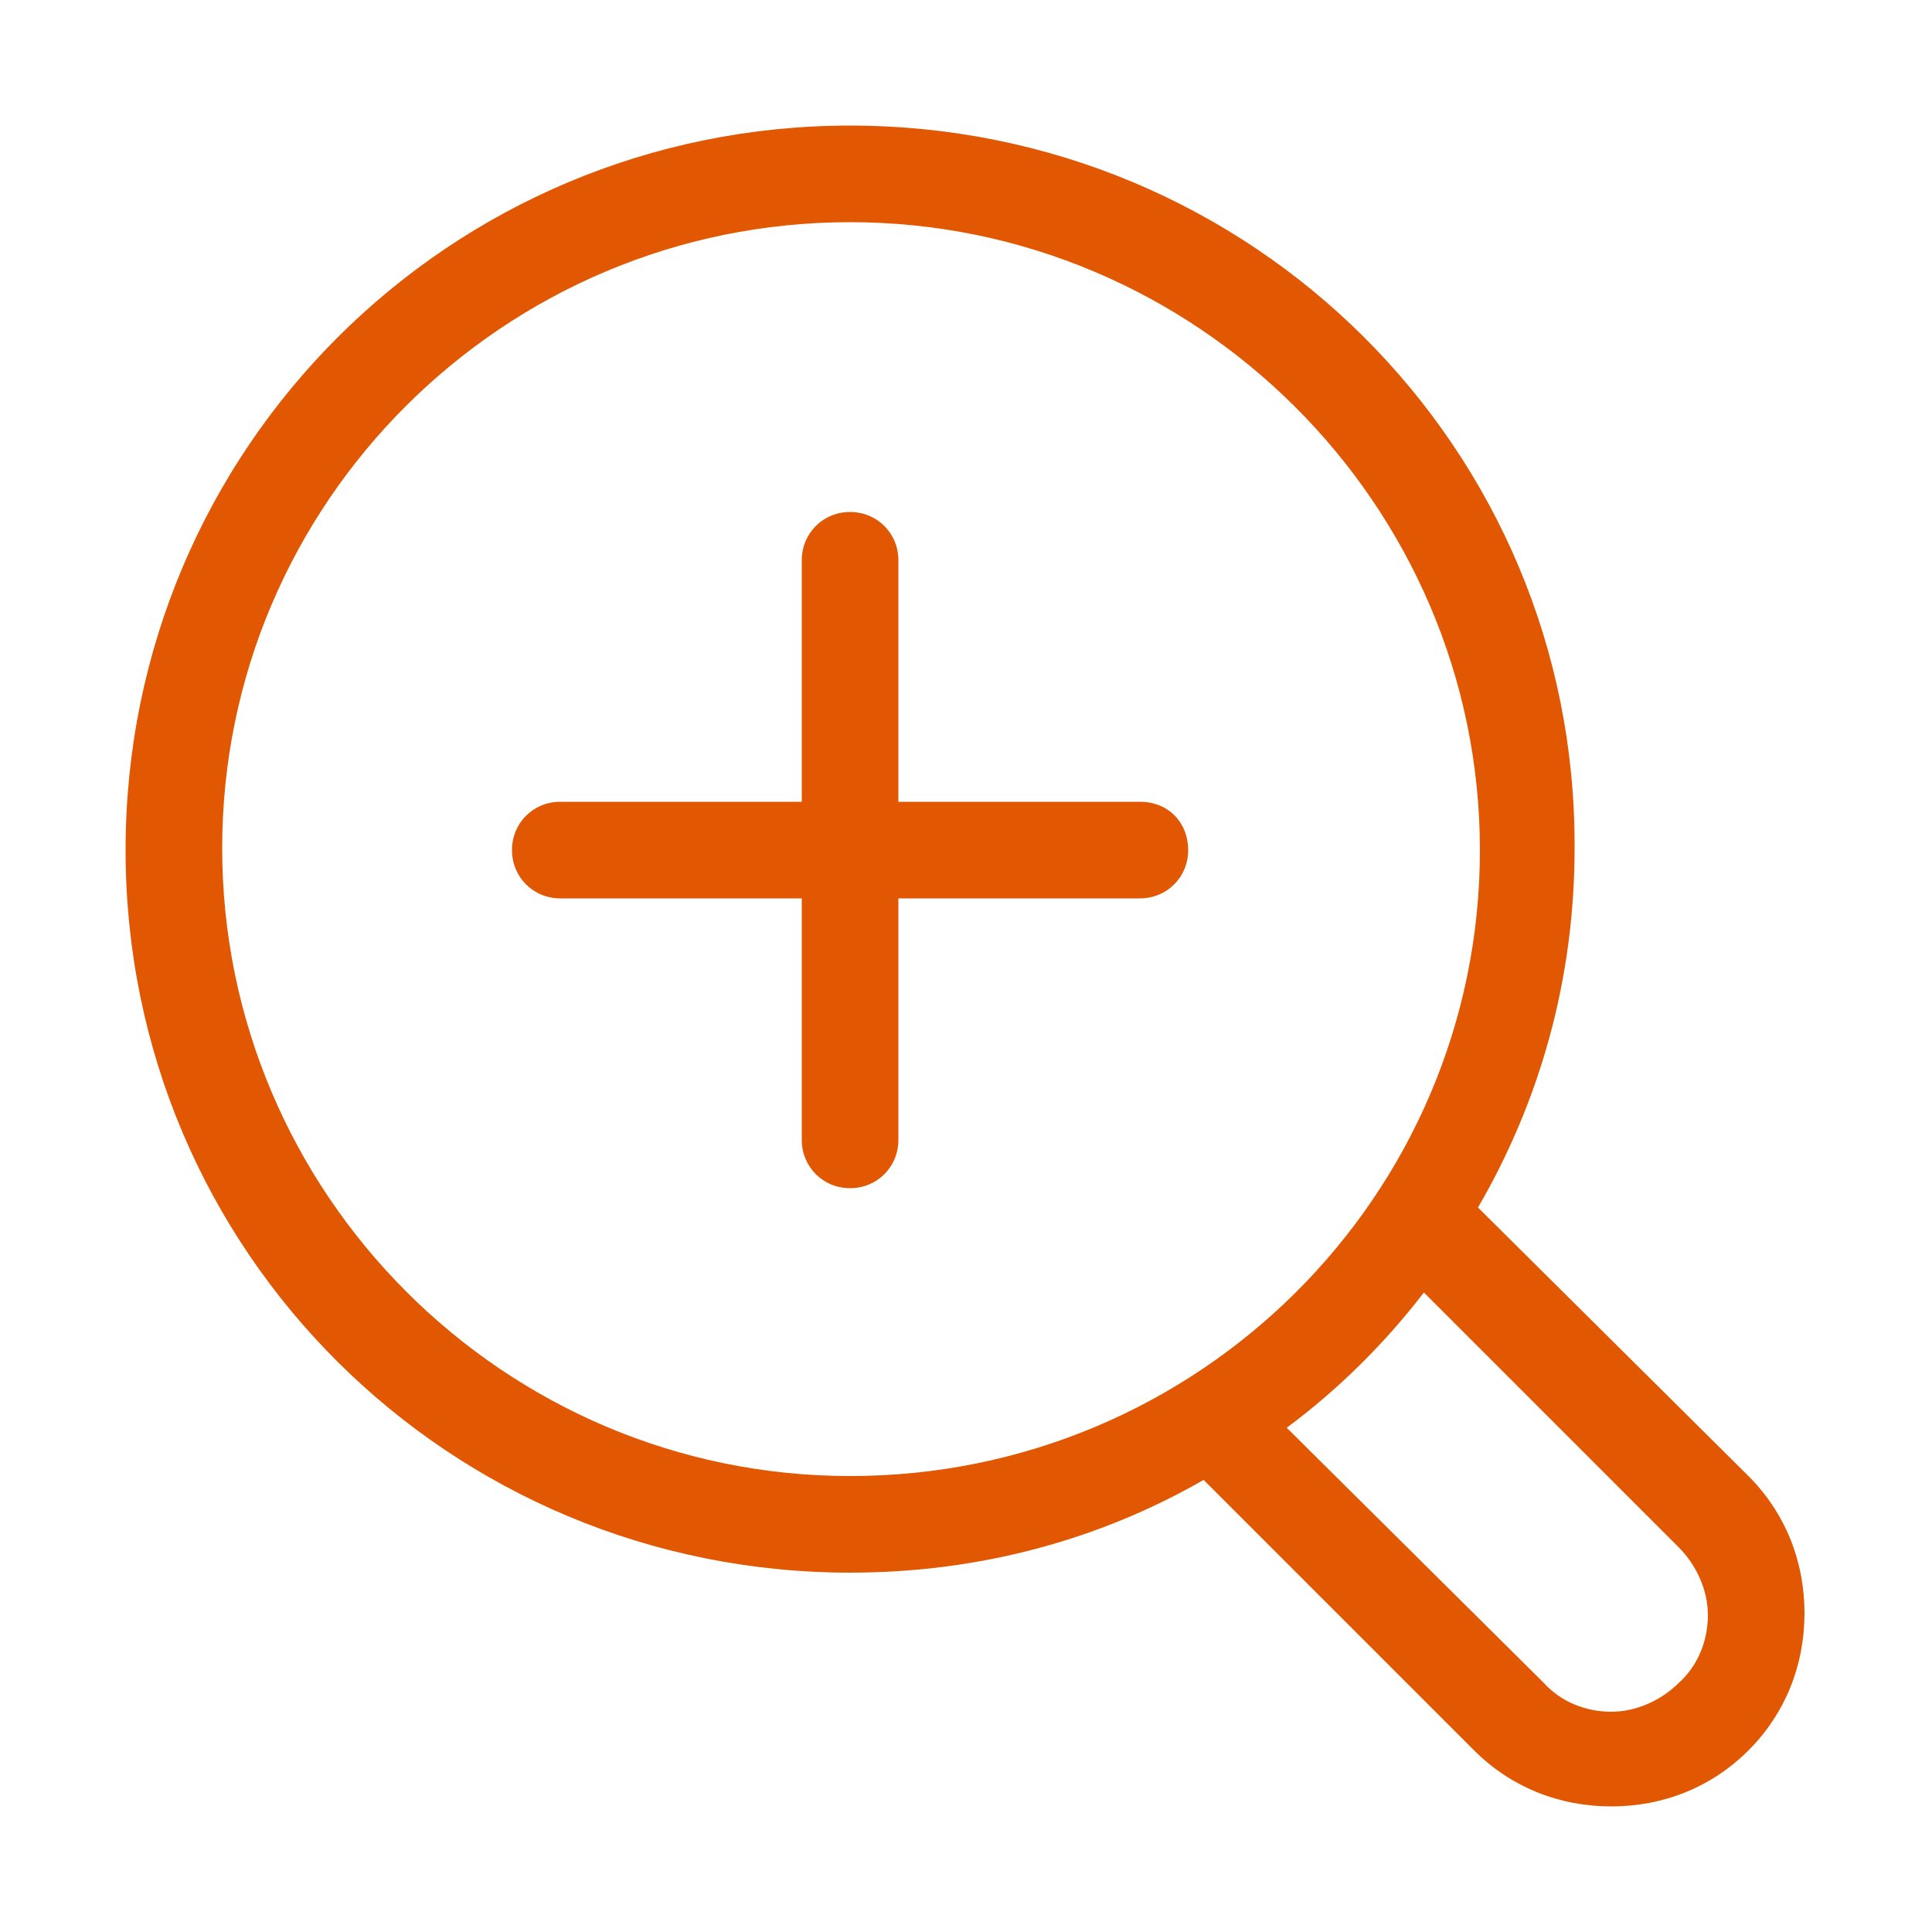 <?xml version="1.0" encoding="utf-8"?>
<!-- Generator: Adobe Illustrator 28.0.0, SVG Export Plug-In . SVG Version: 6.00 Build 0)  -->
<svg version="1.1" id="Layer_1" xmlns="http://www.w3.org/2000/svg" xmlns:xlink="http://www.w3.org/1999/xlink" x="0px" y="0px"
	 viewBox="0 0 100 100" style="enable-background:new 0 0 100 100;" xml:space="preserve">
<style type="text/css">
	.st0{fill:#E15702;}
</style>
<g>
	<path class="st0" d="M44,6.5C23.3,6.5,6.5,23.2,6.5,44S23.3,81.4,44,81.4c6.7,0,12.9-1.7,18.3-4.8l14,14c1.9,1.9,4.4,2.9,7.1,2.9
		s5.2-1,7.1-2.9c1.9-1.9,2.9-4.4,2.9-7.1s-1-5.2-2.9-7.1l-14-13.9c3.2-5.5,5-11.8,5-18.6C81.6,23.2,64.8,6.5,44,6.5z M44,76.4
		c-17.9,0-32.5-14.6-32.5-32.5S26.1,11.5,44,11.5S76.6,26.1,76.6,44S62,76.4,44,76.4z M86.9,80.1c0.9,0.9,1.5,2.2,1.5,3.5
		s-0.5,2.6-1.5,3.5c-0.9,0.9-2.2,1.5-3.5,1.5s-2.6-0.5-3.5-1.5L66.6,73.9c2.7-2,5.1-4.4,7.1-7L86.9,80.1z"/>
	<path class="st0" d="M59,41.5H46.5V29c0-1.4-1.1-2.5-2.5-2.5s-2.5,1.1-2.5,2.5v12.5H29c-1.4,0-2.5,1.1-2.5,2.5s1.1,2.5,2.5,2.5
		h12.5V59c0,1.4,1.1,2.5,2.5,2.5s2.5-1.1,2.5-2.5V46.5H59c1.4,0,2.5-1.1,2.5-2.5S60.5,41.5,59,41.5z"/>
</g>
</svg>
